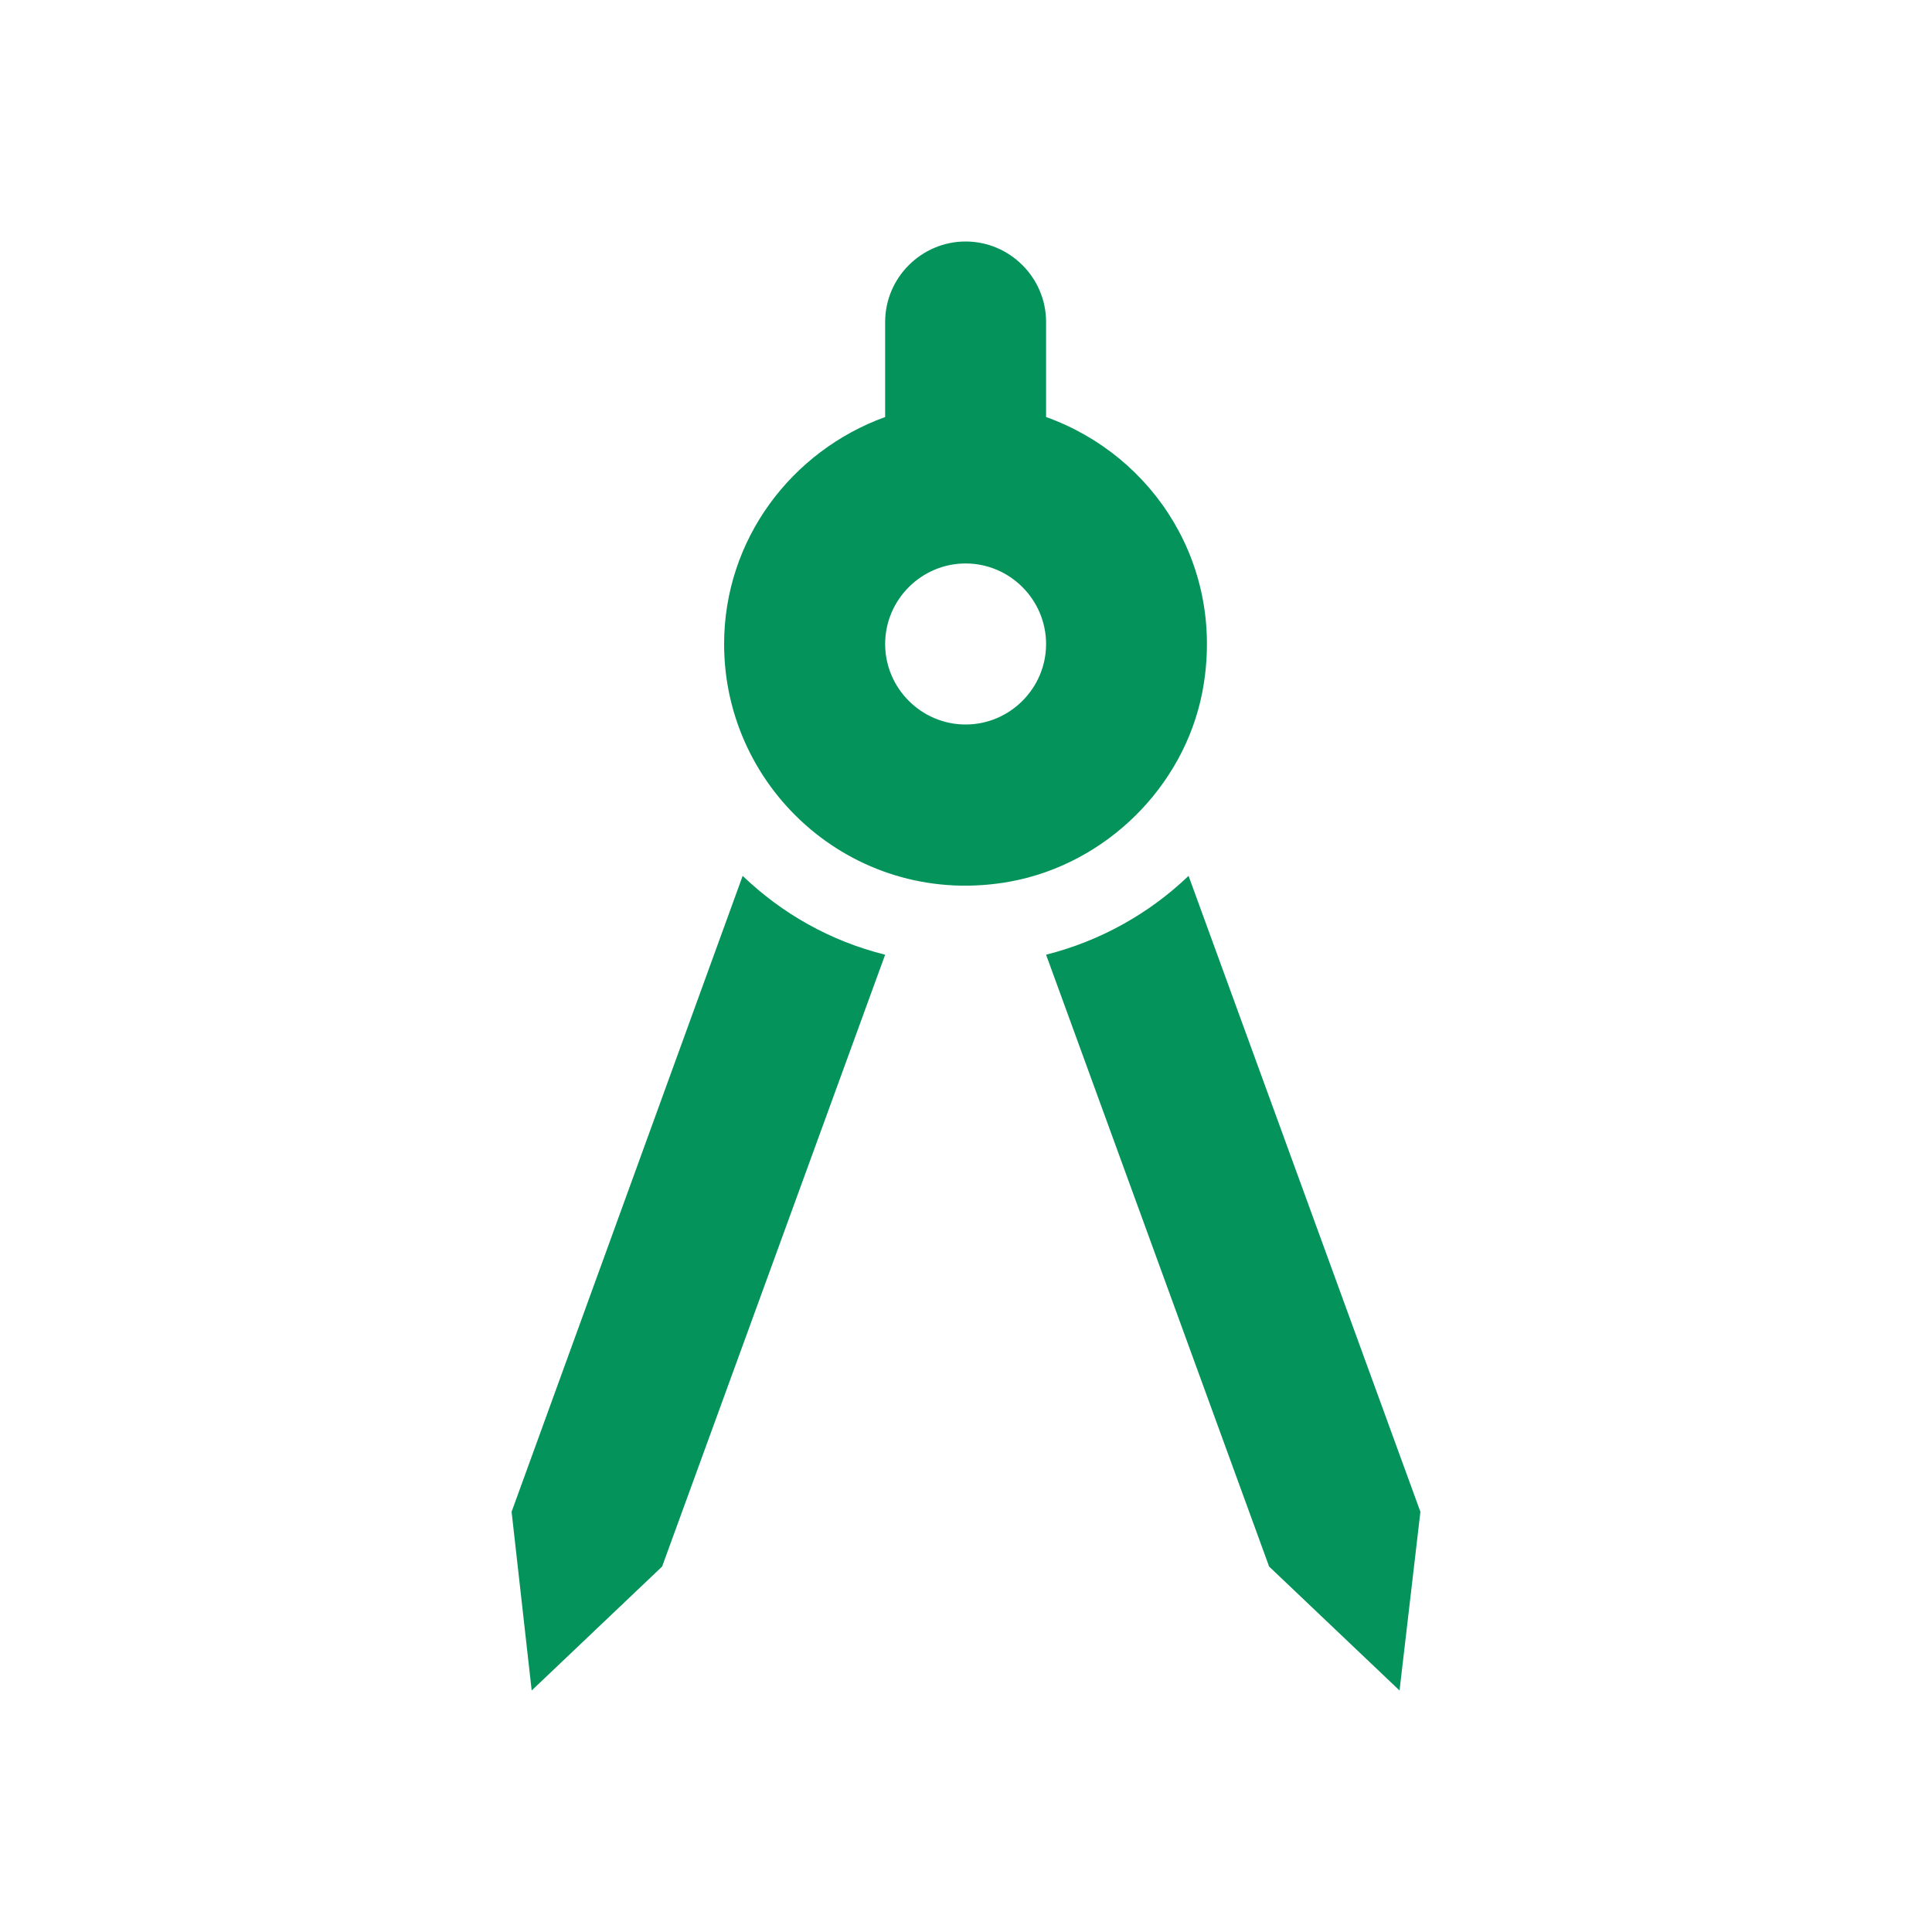 <svg width="20" height="20" viewBox="0 0 20 20" fill="none" xmlns="http://www.w3.org/2000/svg">
<path d="M5.296 15.65L5.504 17.5L6.854 16.217L9.163 9.883C8.596 9.742 8.096 9.458 7.688 9.067L5.296 15.65Z" fill="#05935C"/>
<path d="M12.304 9.067C11.896 9.458 11.388 9.742 10.829 9.883L13.138 16.217L14.488 17.5L14.704 15.65L12.304 9.067Z" fill="#05935C"/>
<path d="M12.446 7.167C12.696 5.867 11.946 4.717 10.829 4.317V3.333C10.829 2.875 10.454 2.5 9.996 2.5C9.538 2.5 9.163 2.875 9.163 3.333V4.317C8.196 4.667 7.496 5.583 7.496 6.667C7.496 8.2 8.879 9.417 10.463 9.125C11.446 8.942 12.254 8.15 12.446 7.167ZM9.996 7.5C9.538 7.5 9.163 7.125 9.163 6.667C9.163 6.208 9.538 5.833 9.996 5.833C10.454 5.833 10.829 6.208 10.829 6.667C10.829 7.125 10.454 7.5 9.996 7.5Z" fill="#05935C"/>
</svg>
